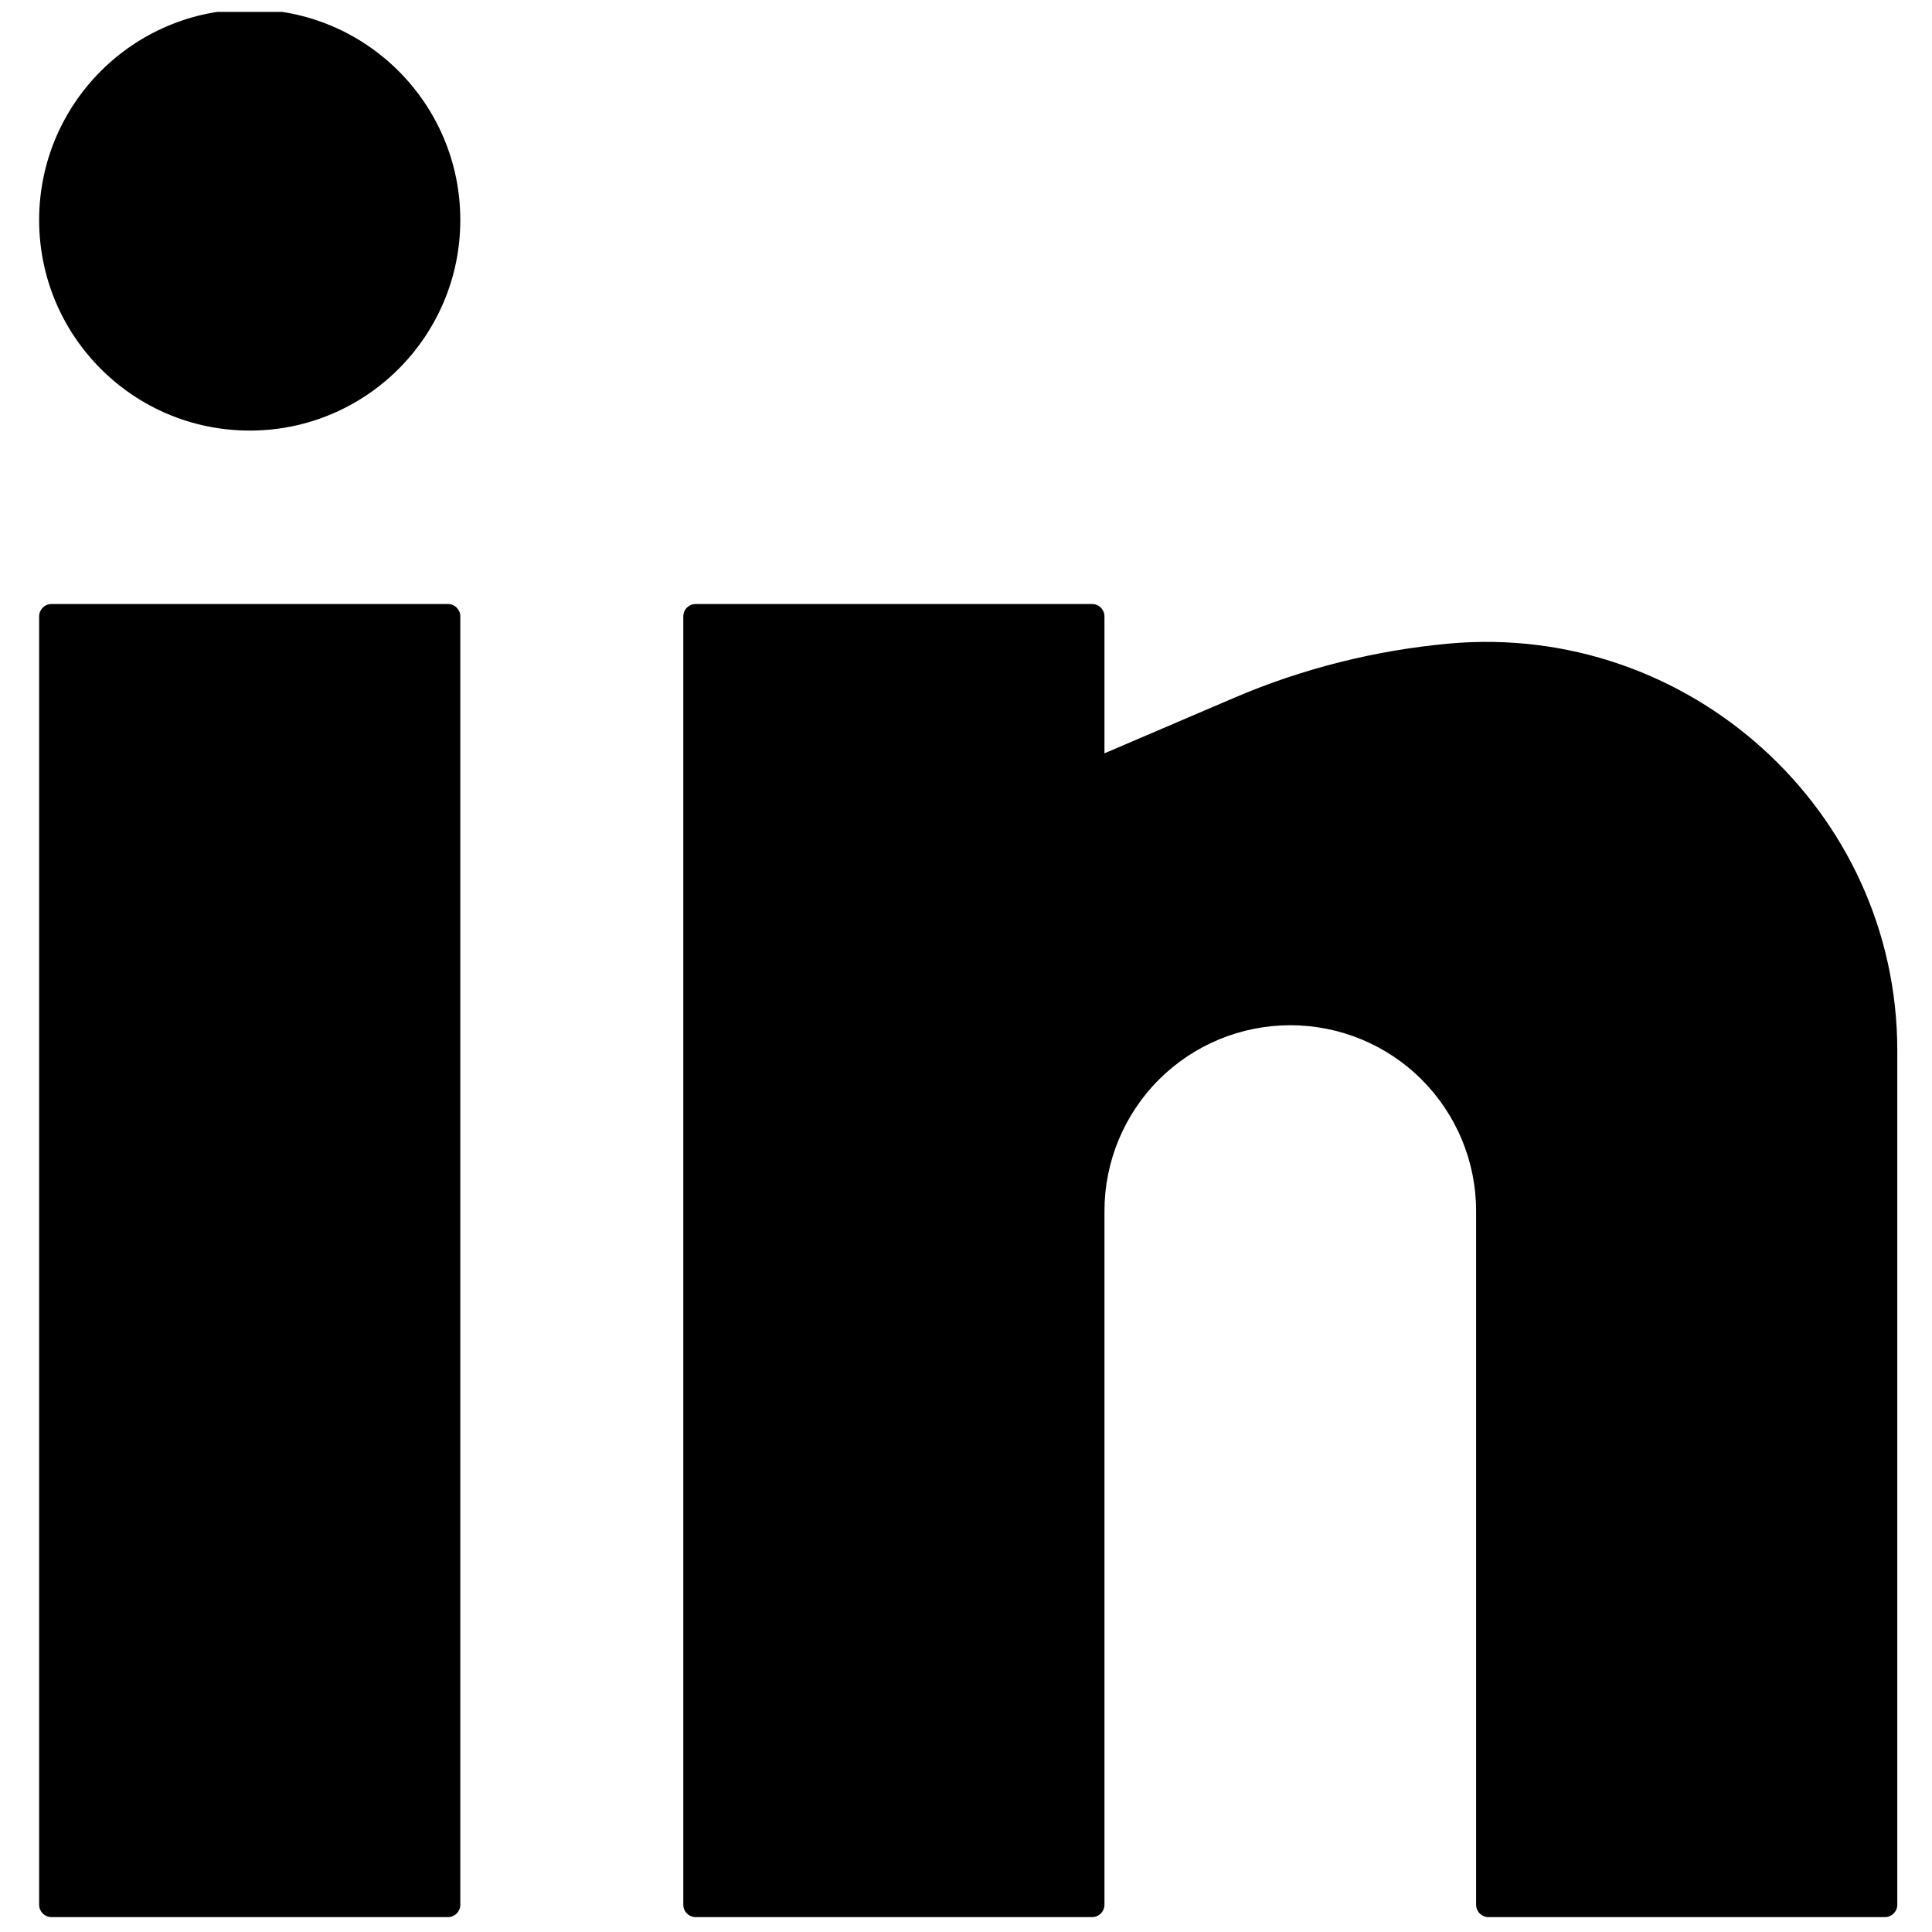 <svg xmlns="http://www.w3.org/2000/svg" xmlns:xlink="http://www.w3.org/1999/xlink" width="200" zoomAndPan="magnify" viewBox="0 0 150 150" height="200" preserveAspectRatio="xMidYMid meet" version="1.0"><defs><clipPath id="id1"><path d="M 3 0.922 L 36 0.922 L 36 34 L 3 34 Z M 3 0.922 " clip-rule="nonzero"/></clipPath></defs><g clip-path="url(#id1)"><path fill="#000000" d="M 19.387 0.73 C 10.359 0.73 3.039 8.051 3.039 17.082 C 3.039 26.109 10.359 33.43 19.387 33.43 C 28.418 33.43 35.738 26.109 35.738 17.082 C 35.738 8.051 28.418 0.73 19.387 0.73 Z M 19.387 0.73 " fill-opacity="1" fill-rule="nonzero"/></g><path fill="#000000" d="M 4 46.895 C 3.469 46.895 3.039 47.328 3.039 47.859 L 3.039 147.883 C 3.039 148.414 3.469 148.844 4 148.844 L 34.777 148.844 C 35.309 148.844 35.738 148.414 35.738 147.883 L 35.738 47.859 C 35.738 47.328 35.309 46.895 34.777 46.895 Z M 4 46.895 " fill-opacity="1" fill-rule="nonzero"/><path fill="#000000" d="M 54.012 46.895 C 53.48 46.895 53.051 47.328 53.051 47.859 L 53.051 147.883 C 53.051 148.414 53.48 148.844 54.012 148.844 L 84.789 148.844 C 85.32 148.844 85.75 148.414 85.75 147.883 L 85.75 94.023 C 85.75 90.195 87.273 86.527 89.977 83.82 C 92.684 81.117 96.352 79.598 100.18 79.598 C 104.004 79.598 107.676 81.117 110.379 83.82 C 113.086 86.527 114.605 90.195 114.605 94.023 L 114.605 147.883 C 114.605 148.414 115.035 148.844 115.566 148.844 L 146.344 148.844 C 146.875 148.844 147.305 148.414 147.305 147.883 L 147.305 81.559 C 147.305 62.887 131.066 48.281 112.488 49.969 C 106.758 50.492 101.094 51.914 95.805 54.184 L 85.75 58.488 L 85.75 47.859 C 85.75 47.328 85.32 46.895 84.789 46.895 Z M 54.012 46.895 " fill-opacity="1" fill-rule="nonzero"/></svg>